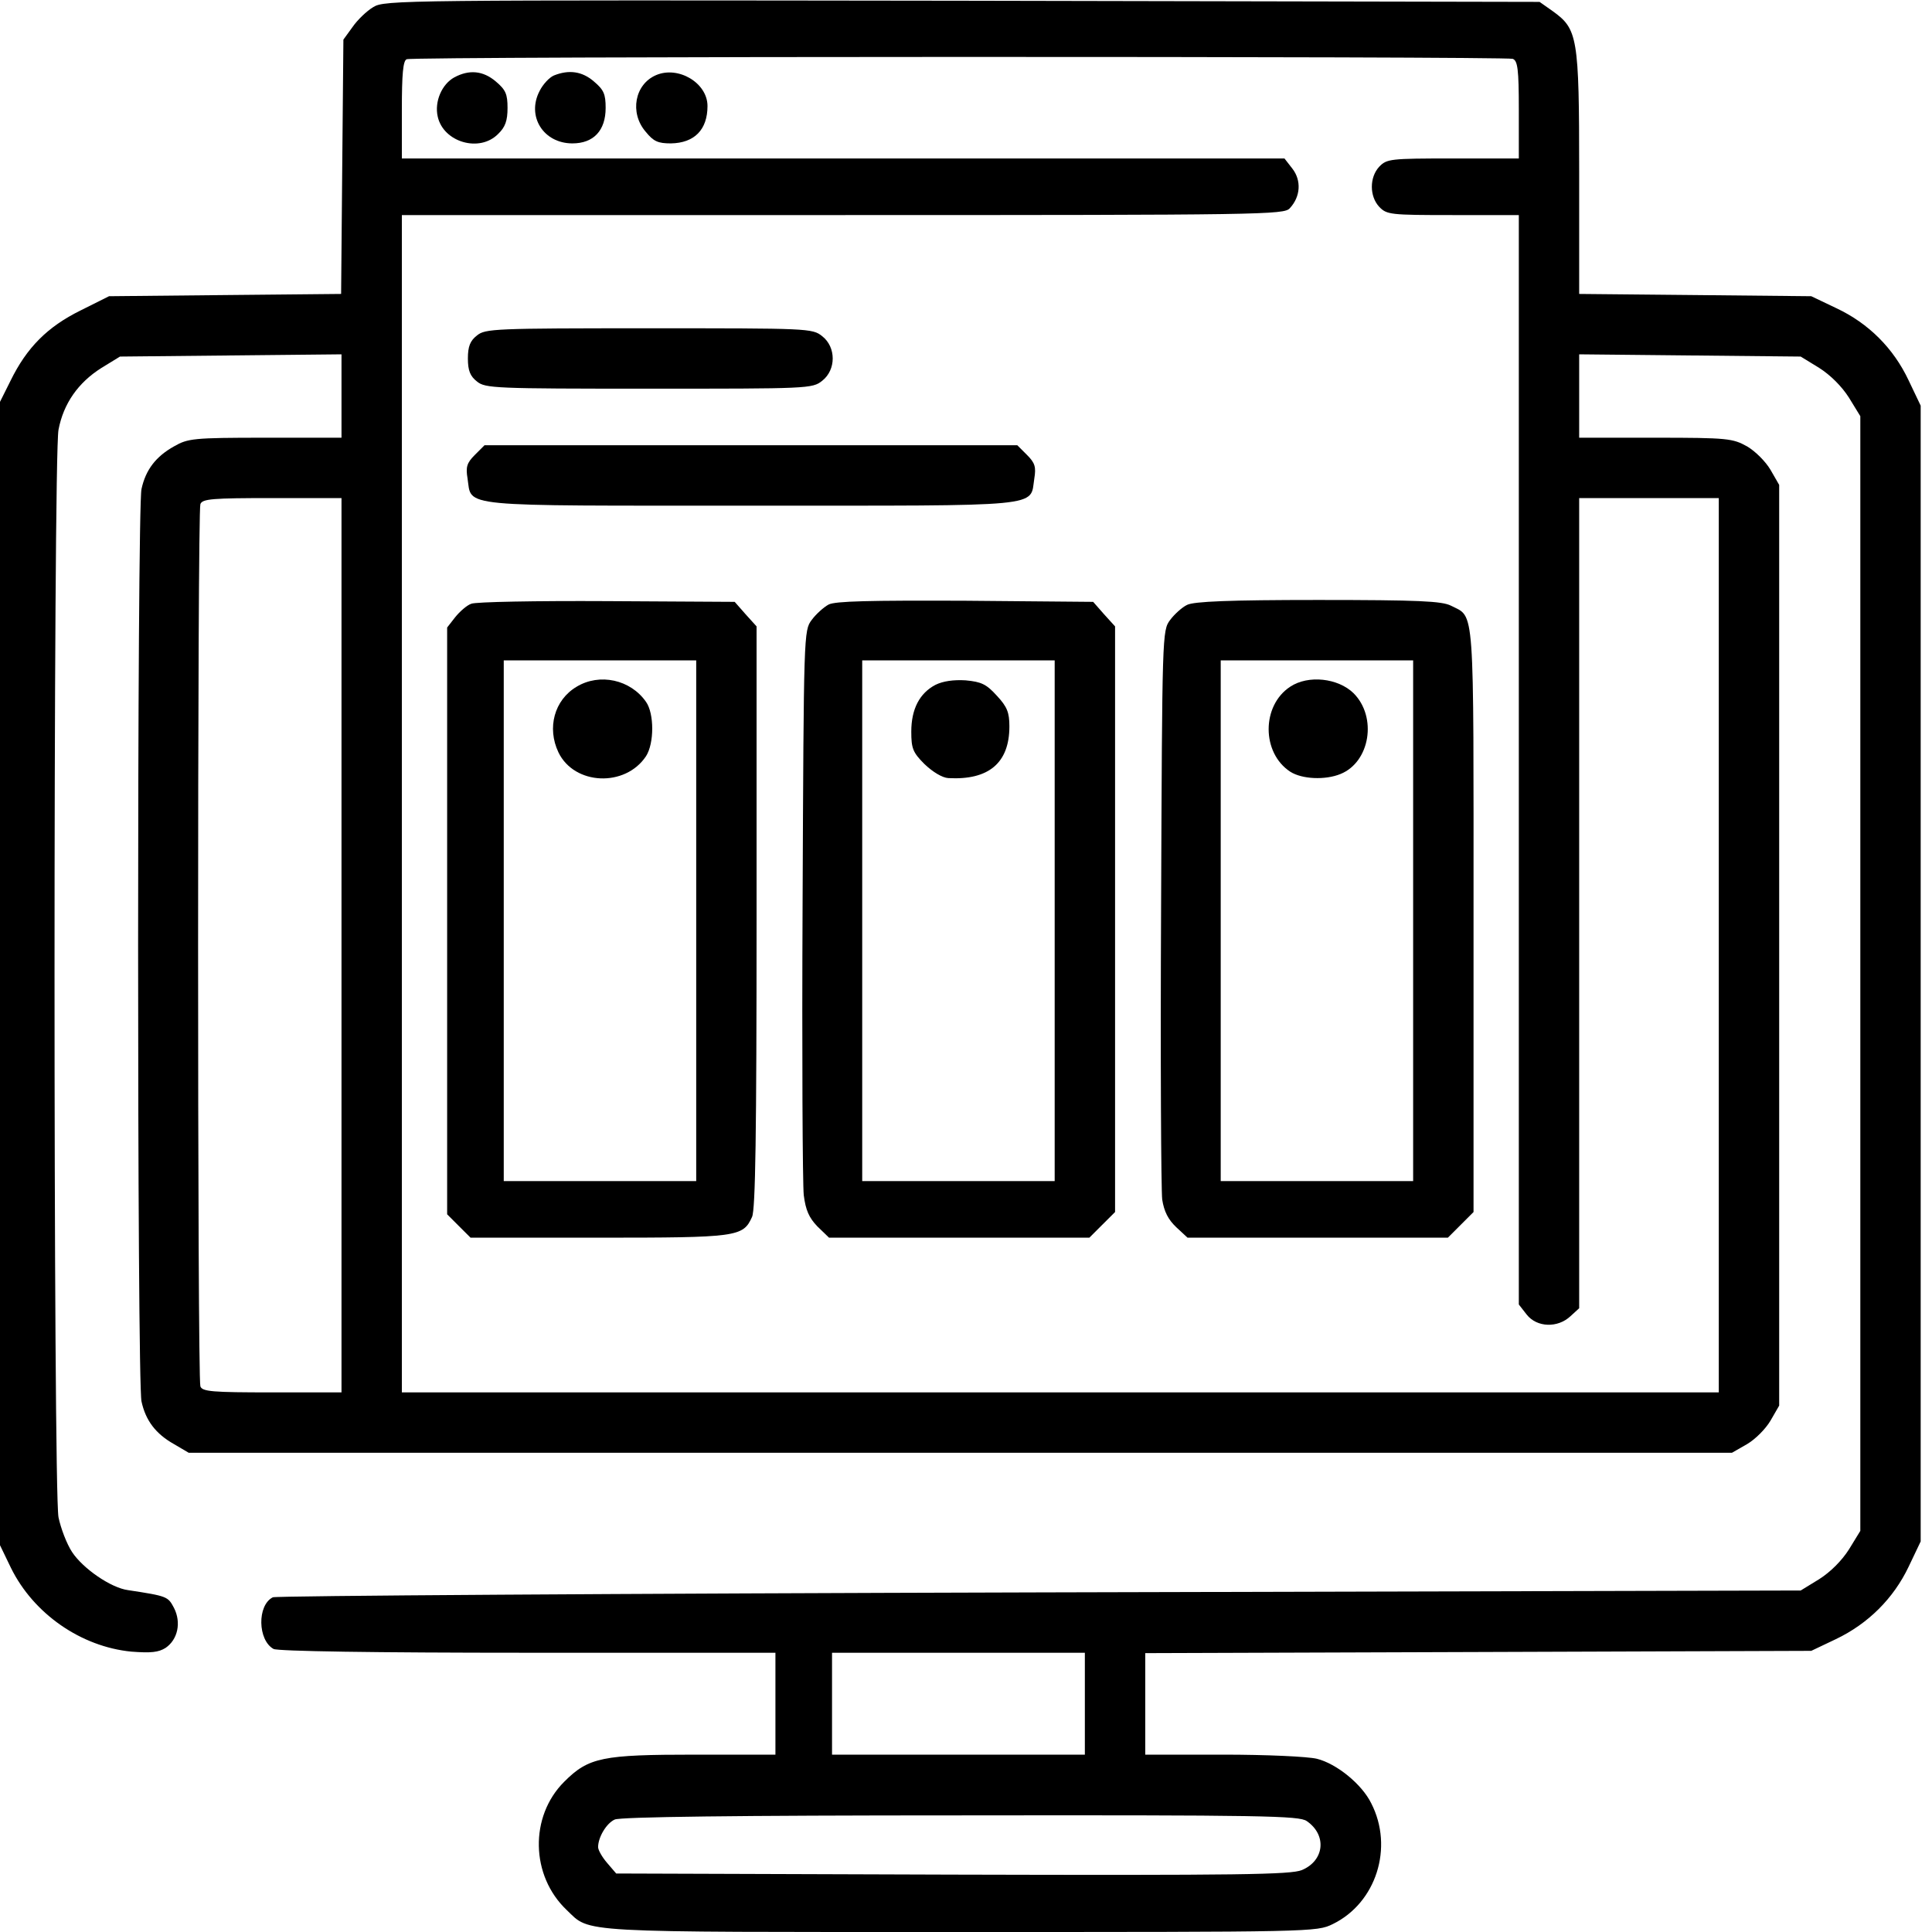 <?xml version="1.0" encoding="UTF-8"?> <svg xmlns="http://www.w3.org/2000/svg" width="50" height="50" viewBox="0 0 50 50" fill="none"> <path d="M9.658 0.185C9.492 0.283 9.248 0.517 9.121 0.703L8.887 1.025L8.857 4.316L8.828 7.607L5.83 7.636L2.822 7.666L2.08 8.037C1.23 8.457 0.693 8.994 0.273 9.853L0 10.4V25.195V39.99L0.283 40.576C0.869 41.767 2.1 42.617 3.398 42.744C3.906 42.783 4.102 42.763 4.287 42.646C4.6 42.431 4.697 41.992 4.502 41.611C4.346 41.318 4.336 41.308 3.311 41.152C2.871 41.093 2.148 40.596 1.865 40.166C1.729 39.961 1.572 39.55 1.514 39.267C1.377 38.554 1.377 11.845 1.514 11.123C1.641 10.449 2.021 9.902 2.627 9.521L3.105 9.228L5.977 9.199L8.838 9.17V10.254V11.328H6.865C4.99 11.328 4.863 11.347 4.502 11.553C4.033 11.816 3.77 12.158 3.662 12.656C3.545 13.164 3.545 35.761 3.662 36.269C3.77 36.767 4.033 37.109 4.502 37.373L4.883 37.597H24.854H44.824L45.215 37.373C45.43 37.246 45.693 36.982 45.82 36.767L46.045 36.377V24.463V12.549L45.82 12.158C45.693 11.943 45.43 11.68 45.215 11.553C44.844 11.347 44.717 11.328 42.852 11.328H40.869V10.244V9.17L43.73 9.199L46.602 9.228L47.08 9.521C47.373 9.707 47.666 10 47.852 10.293L48.145 10.771V25.195V39.619L47.852 40.097C47.666 40.39 47.373 40.683 47.08 40.869L46.602 41.162L26.914 41.211C16.084 41.24 7.148 41.299 7.061 41.338C6.65 41.543 6.67 42.451 7.08 42.675C7.197 42.734 9.678 42.773 13.662 42.773H20.068V44.092V45.41H17.988C15.586 45.41 15.234 45.478 14.6 46.113C13.701 47.011 13.73 48.545 14.668 49.433C15.293 50.029 14.805 50 24.873 50C34.004 50 34.072 50 34.492 49.795C35.615 49.248 36.074 47.812 35.488 46.67C35.244 46.172 34.59 45.644 34.082 45.517C33.838 45.459 32.783 45.41 31.65 45.41H29.639V44.092V42.783L38.262 42.754L46.875 42.724L47.51 42.422C48.35 42.021 49.004 41.367 49.395 40.547L49.707 39.892V25.195V10.498L49.395 9.844C49.004 9.013 48.359 8.369 47.529 7.978L46.875 7.666L43.877 7.636L40.869 7.607V4.463C40.869 0.937 40.83 0.752 40.176 0.283L39.844 0.049L24.902 0.019C10.361 -0 9.951 -0 9.658 0.185ZM39.15 1.523C39.277 1.572 39.307 1.787 39.307 2.842V4.101H37.598C35.977 4.101 35.889 4.111 35.693 4.316C35.44 4.59 35.44 5.078 35.693 5.351C35.889 5.556 35.977 5.566 37.598 5.566H39.307V19.668V33.76L39.512 34.023C39.775 34.355 40.312 34.375 40.645 34.062L40.869 33.857V23.369V12.89H42.676H44.482V24.463V36.035H27.441H10.4V20.8V5.566H21.807C32.715 5.566 33.232 5.556 33.379 5.39C33.662 5.088 33.682 4.668 33.447 4.365L33.242 4.101H21.816H10.4V2.842C10.4 1.924 10.43 1.562 10.527 1.533C10.703 1.455 38.965 1.455 39.15 1.523ZM8.838 24.463V36.035H7.041C5.498 36.035 5.234 36.015 5.186 35.879C5.107 35.683 5.107 13.242 5.186 13.047C5.234 12.91 5.498 12.89 7.041 12.89H8.838V24.463ZM28.076 44.092V45.41H24.805H21.533V44.092V42.773H24.805H28.076V44.092ZM33.818 47.129C34.346 47.49 34.277 48.154 33.691 48.398C33.398 48.515 32.129 48.535 24.648 48.515L15.947 48.486L15.713 48.213C15.586 48.066 15.479 47.881 15.479 47.803C15.479 47.549 15.693 47.187 15.908 47.09C16.045 47.021 19.043 46.982 24.854 46.982C32.725 46.972 33.623 46.992 33.818 47.129Z" fill="black"></path> <path d="M11.758 2.002C11.436 2.178 11.24 2.627 11.328 3.017C11.475 3.682 12.412 3.955 12.891 3.467C13.076 3.291 13.135 3.125 13.135 2.793C13.135 2.432 13.086 2.324 12.832 2.109C12.5 1.826 12.139 1.797 11.758 2.002Z" fill="black"></path> <path d="M14.336 1.953C14.219 2.002 14.053 2.178 13.965 2.354C13.623 3.008 14.062 3.711 14.814 3.711C15.361 3.711 15.674 3.379 15.674 2.793C15.674 2.432 15.625 2.324 15.371 2.109C15.068 1.846 14.726 1.797 14.336 1.953Z" fill="black"></path> <path d="M16.982 1.943C16.426 2.178 16.289 2.92 16.709 3.408C16.914 3.662 17.031 3.711 17.363 3.711C17.969 3.701 18.31 3.359 18.31 2.744C18.31 2.148 17.558 1.699 16.982 1.943Z" fill="black"></path> <path d="M12.344 8.682C12.168 8.818 12.109 8.965 12.109 9.277C12.109 9.59 12.168 9.736 12.344 9.873C12.559 10.049 12.793 10.059 16.797 10.059C20.918 10.059 21.025 10.059 21.279 9.854C21.641 9.57 21.641 8.984 21.279 8.701C21.025 8.496 20.918 8.496 16.797 8.496C12.793 8.496 12.559 8.506 12.344 8.682Z" fill="black"></path> <path d="M12.285 11.777C12.08 11.982 12.051 12.09 12.1 12.383C12.217 13.135 11.748 13.086 19.434 13.086C27.119 13.086 26.65 13.135 26.768 12.383C26.816 12.09 26.787 11.982 26.582 11.777L26.328 11.523H19.434H12.539L12.285 11.777Z" fill="black"></path> <path d="M12.197 15.625C12.08 15.664 11.895 15.83 11.777 15.977L11.572 16.24V23.838V31.426L11.875 31.729L12.178 32.031H15.488C19.092 32.031 19.229 32.012 19.463 31.494C19.551 31.309 19.58 29.346 19.58 23.73V16.211L19.297 15.898L19.014 15.576L15.703 15.557C13.887 15.547 12.305 15.576 12.197 15.625ZM18.018 23.828V30.566H15.527H13.037V23.828V17.09H15.527H18.018V23.828Z" fill="black"></path> <path d="M14.922 17.773C14.346 18.115 14.15 18.837 14.453 19.472C14.863 20.322 16.181 20.381 16.719 19.57C16.933 19.238 16.933 18.466 16.719 18.164C16.318 17.587 15.518 17.412 14.922 17.773Z" fill="black"></path> <path d="M21.445 15.645C21.318 15.713 21.113 15.898 21.006 16.045C20.801 16.318 20.801 16.387 20.771 23.369C20.752 27.246 20.771 30.654 20.801 30.928C20.85 31.318 20.938 31.514 21.152 31.738L21.455 32.031H24.824H28.193L28.525 31.699L28.858 31.367V23.789V16.211L28.574 15.898L28.291 15.576L24.98 15.547C22.48 15.537 21.621 15.557 21.445 15.645ZM27.295 23.828V30.566H24.805H22.314V23.828V17.09H24.805H27.295V23.828Z" fill="black"></path> <path d="M24.209 17.724C23.799 17.939 23.584 18.349 23.584 18.935C23.584 19.365 23.623 19.473 23.926 19.775C24.141 19.98 24.385 20.127 24.541 20.137C25.586 20.195 26.123 19.746 26.123 18.799C26.123 18.437 26.064 18.291 25.801 18.008C25.527 17.705 25.4 17.646 24.99 17.607C24.678 17.588 24.404 17.627 24.209 17.724Z" fill="black"></path> <path d="M30.723 15.654C30.596 15.713 30.391 15.898 30.283 16.045C30.078 16.318 30.078 16.387 30.049 23.467C30.029 27.402 30.049 30.811 30.078 31.045C30.127 31.357 30.234 31.562 30.439 31.758L30.733 32.031H34.102H37.471L37.803 31.699L38.135 31.367V23.809C38.135 15.508 38.174 15.996 37.549 15.674C37.315 15.557 36.719 15.527 34.111 15.527C31.807 15.527 30.898 15.566 30.723 15.654ZM36.572 23.828V30.566H34.082H31.592V23.828V17.09H34.082H36.572V23.828Z" fill="black"></path> <path d="M33.389 17.773C32.647 18.261 32.647 19.482 33.389 19.97C33.691 20.166 34.297 20.195 34.697 20.029C35.459 19.716 35.645 18.554 35.029 17.939C34.629 17.549 33.857 17.461 33.389 17.773Z" fill="black"></path> </svg> 